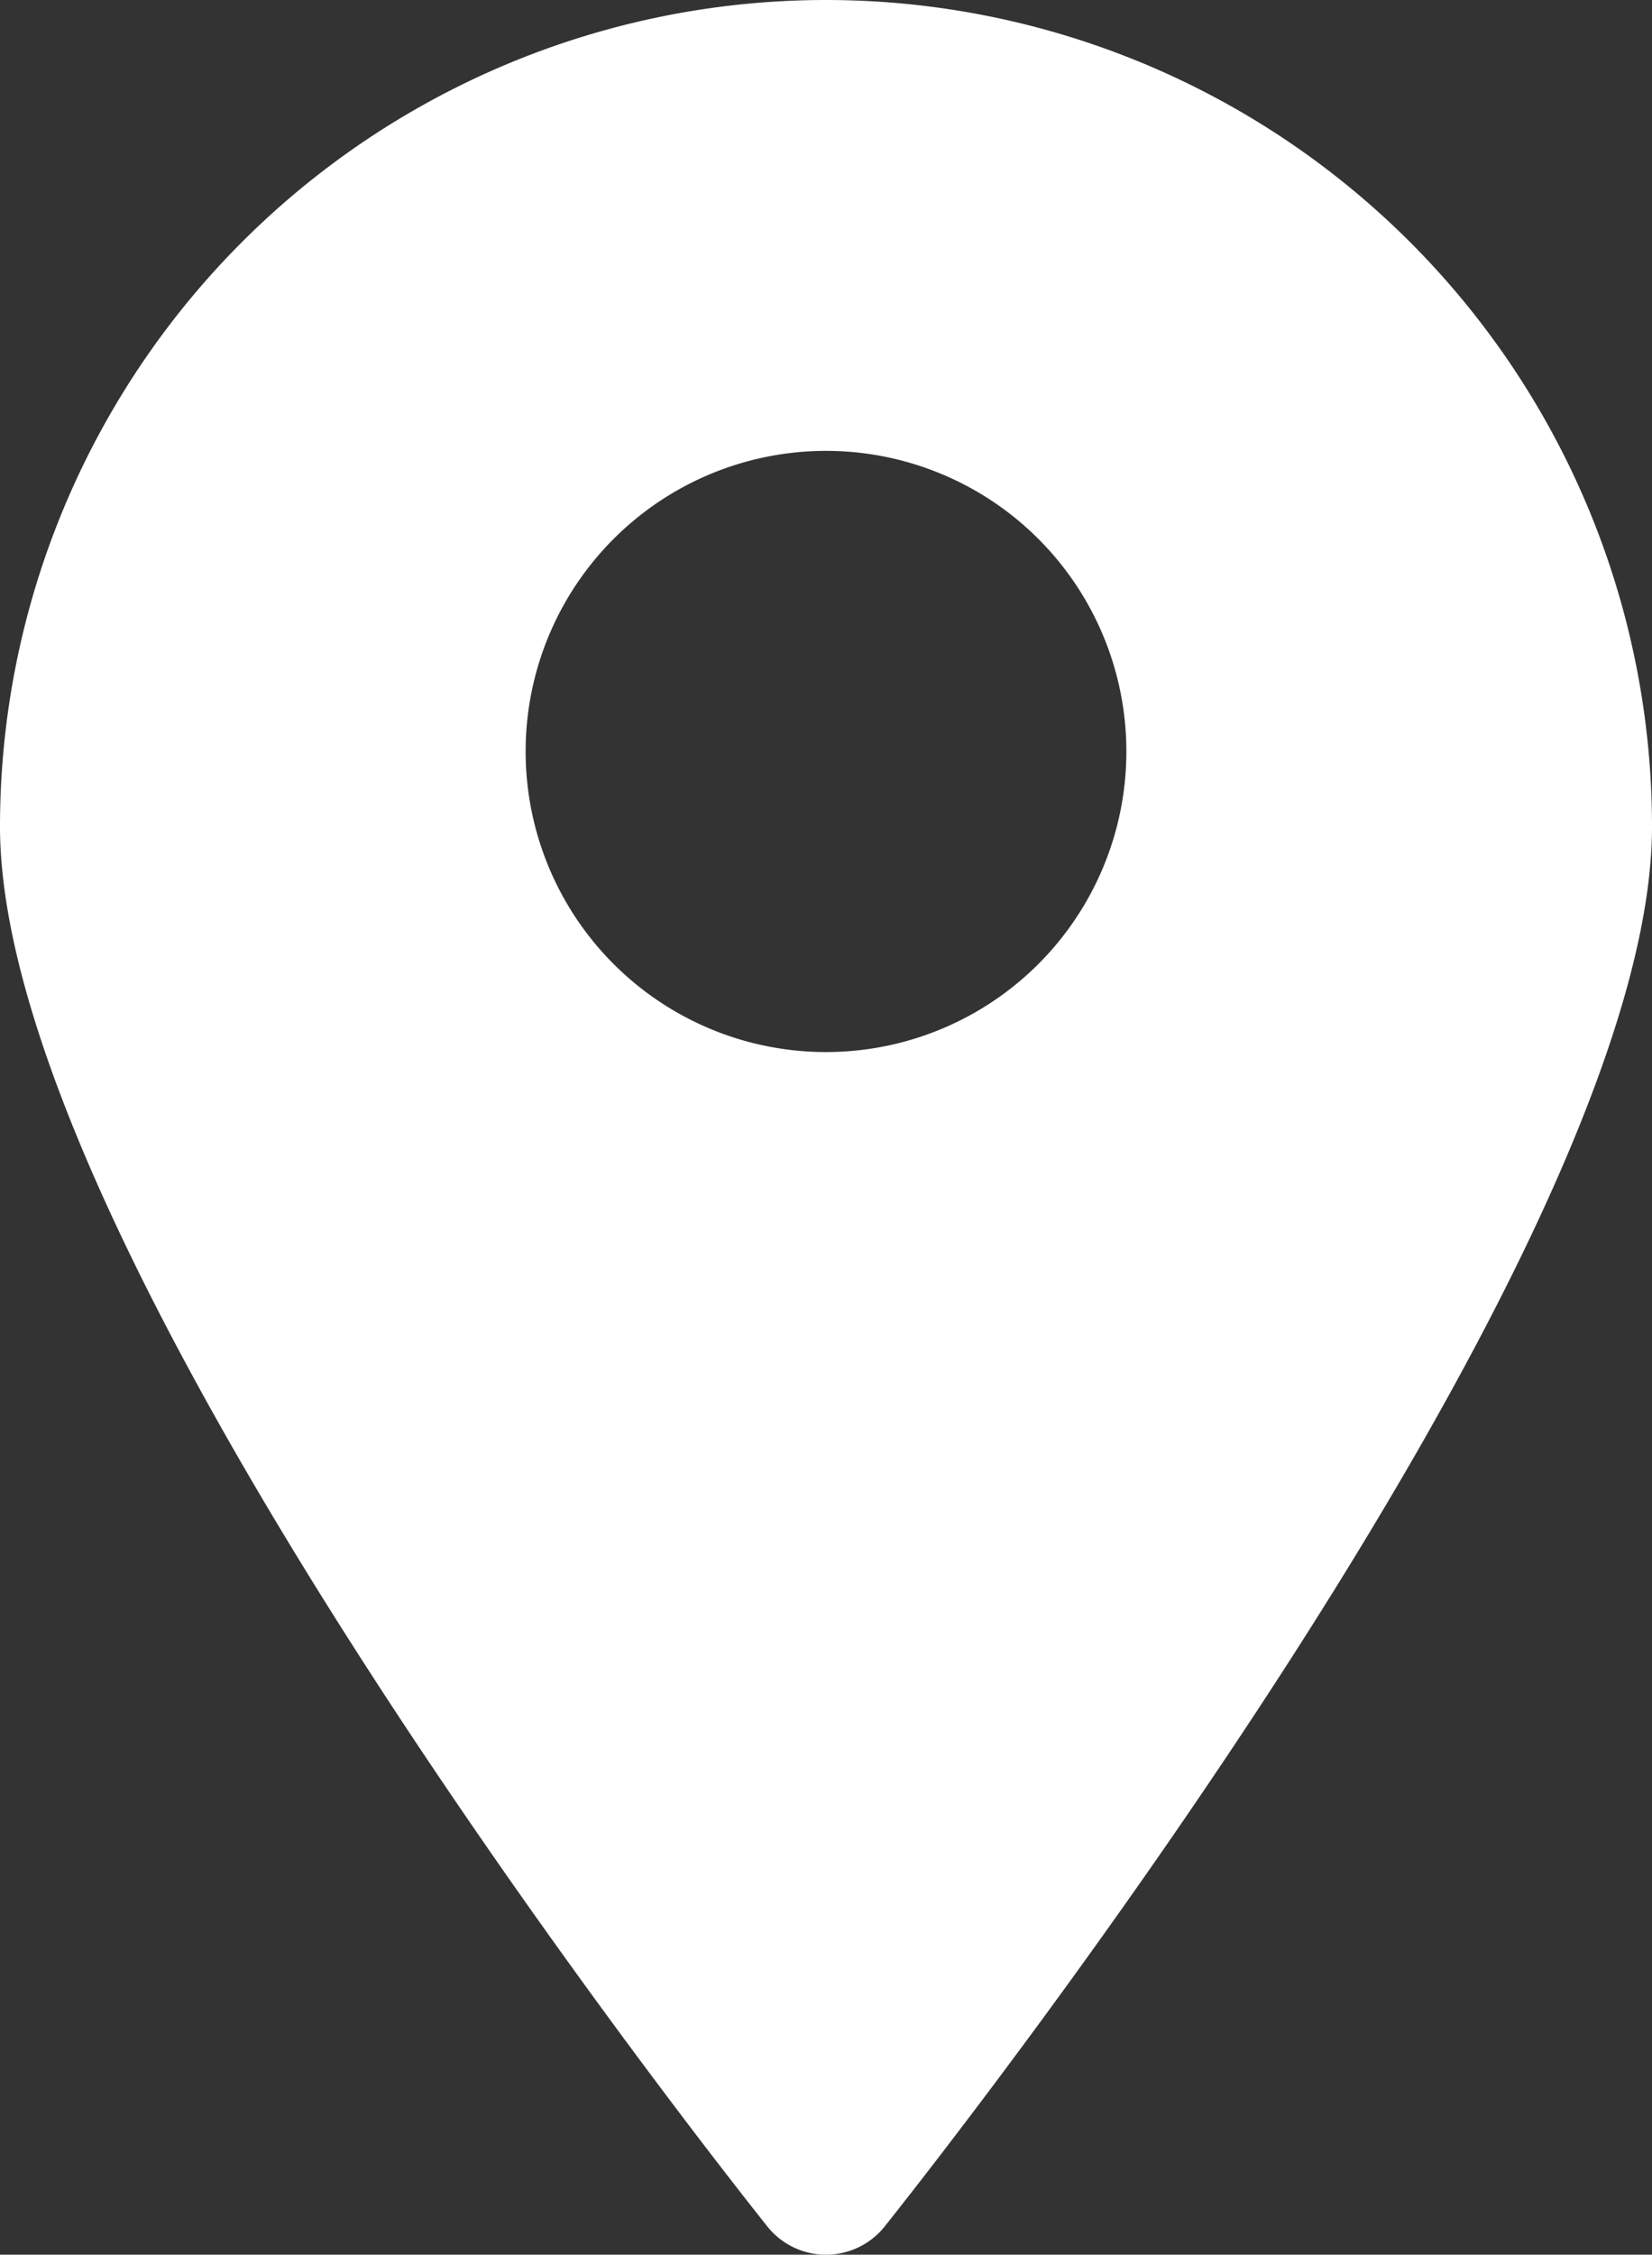 <svg xmlns="http://www.w3.org/2000/svg" width="22" height="30.004" viewBox="0 0 22 30.004">
  <rect x="0" y="0" width="22" height="30.004" fill="#333333" stroke="none"/>
  <path id="map" d="M16,1A11,11,0,0,0,5,12c0,5.81,9.8,18.1,10.22,18.63a1,1,0,0,0,1.56,0C17.2,30.1,27,17.81,27,12A11,11,0,0,0,16,1Zm0,14a4,4,0,1,1,4-4A4,4,0,0,1,16,15Z" transform="translate(-5 -1)" fill="#fff"/>
</svg>
